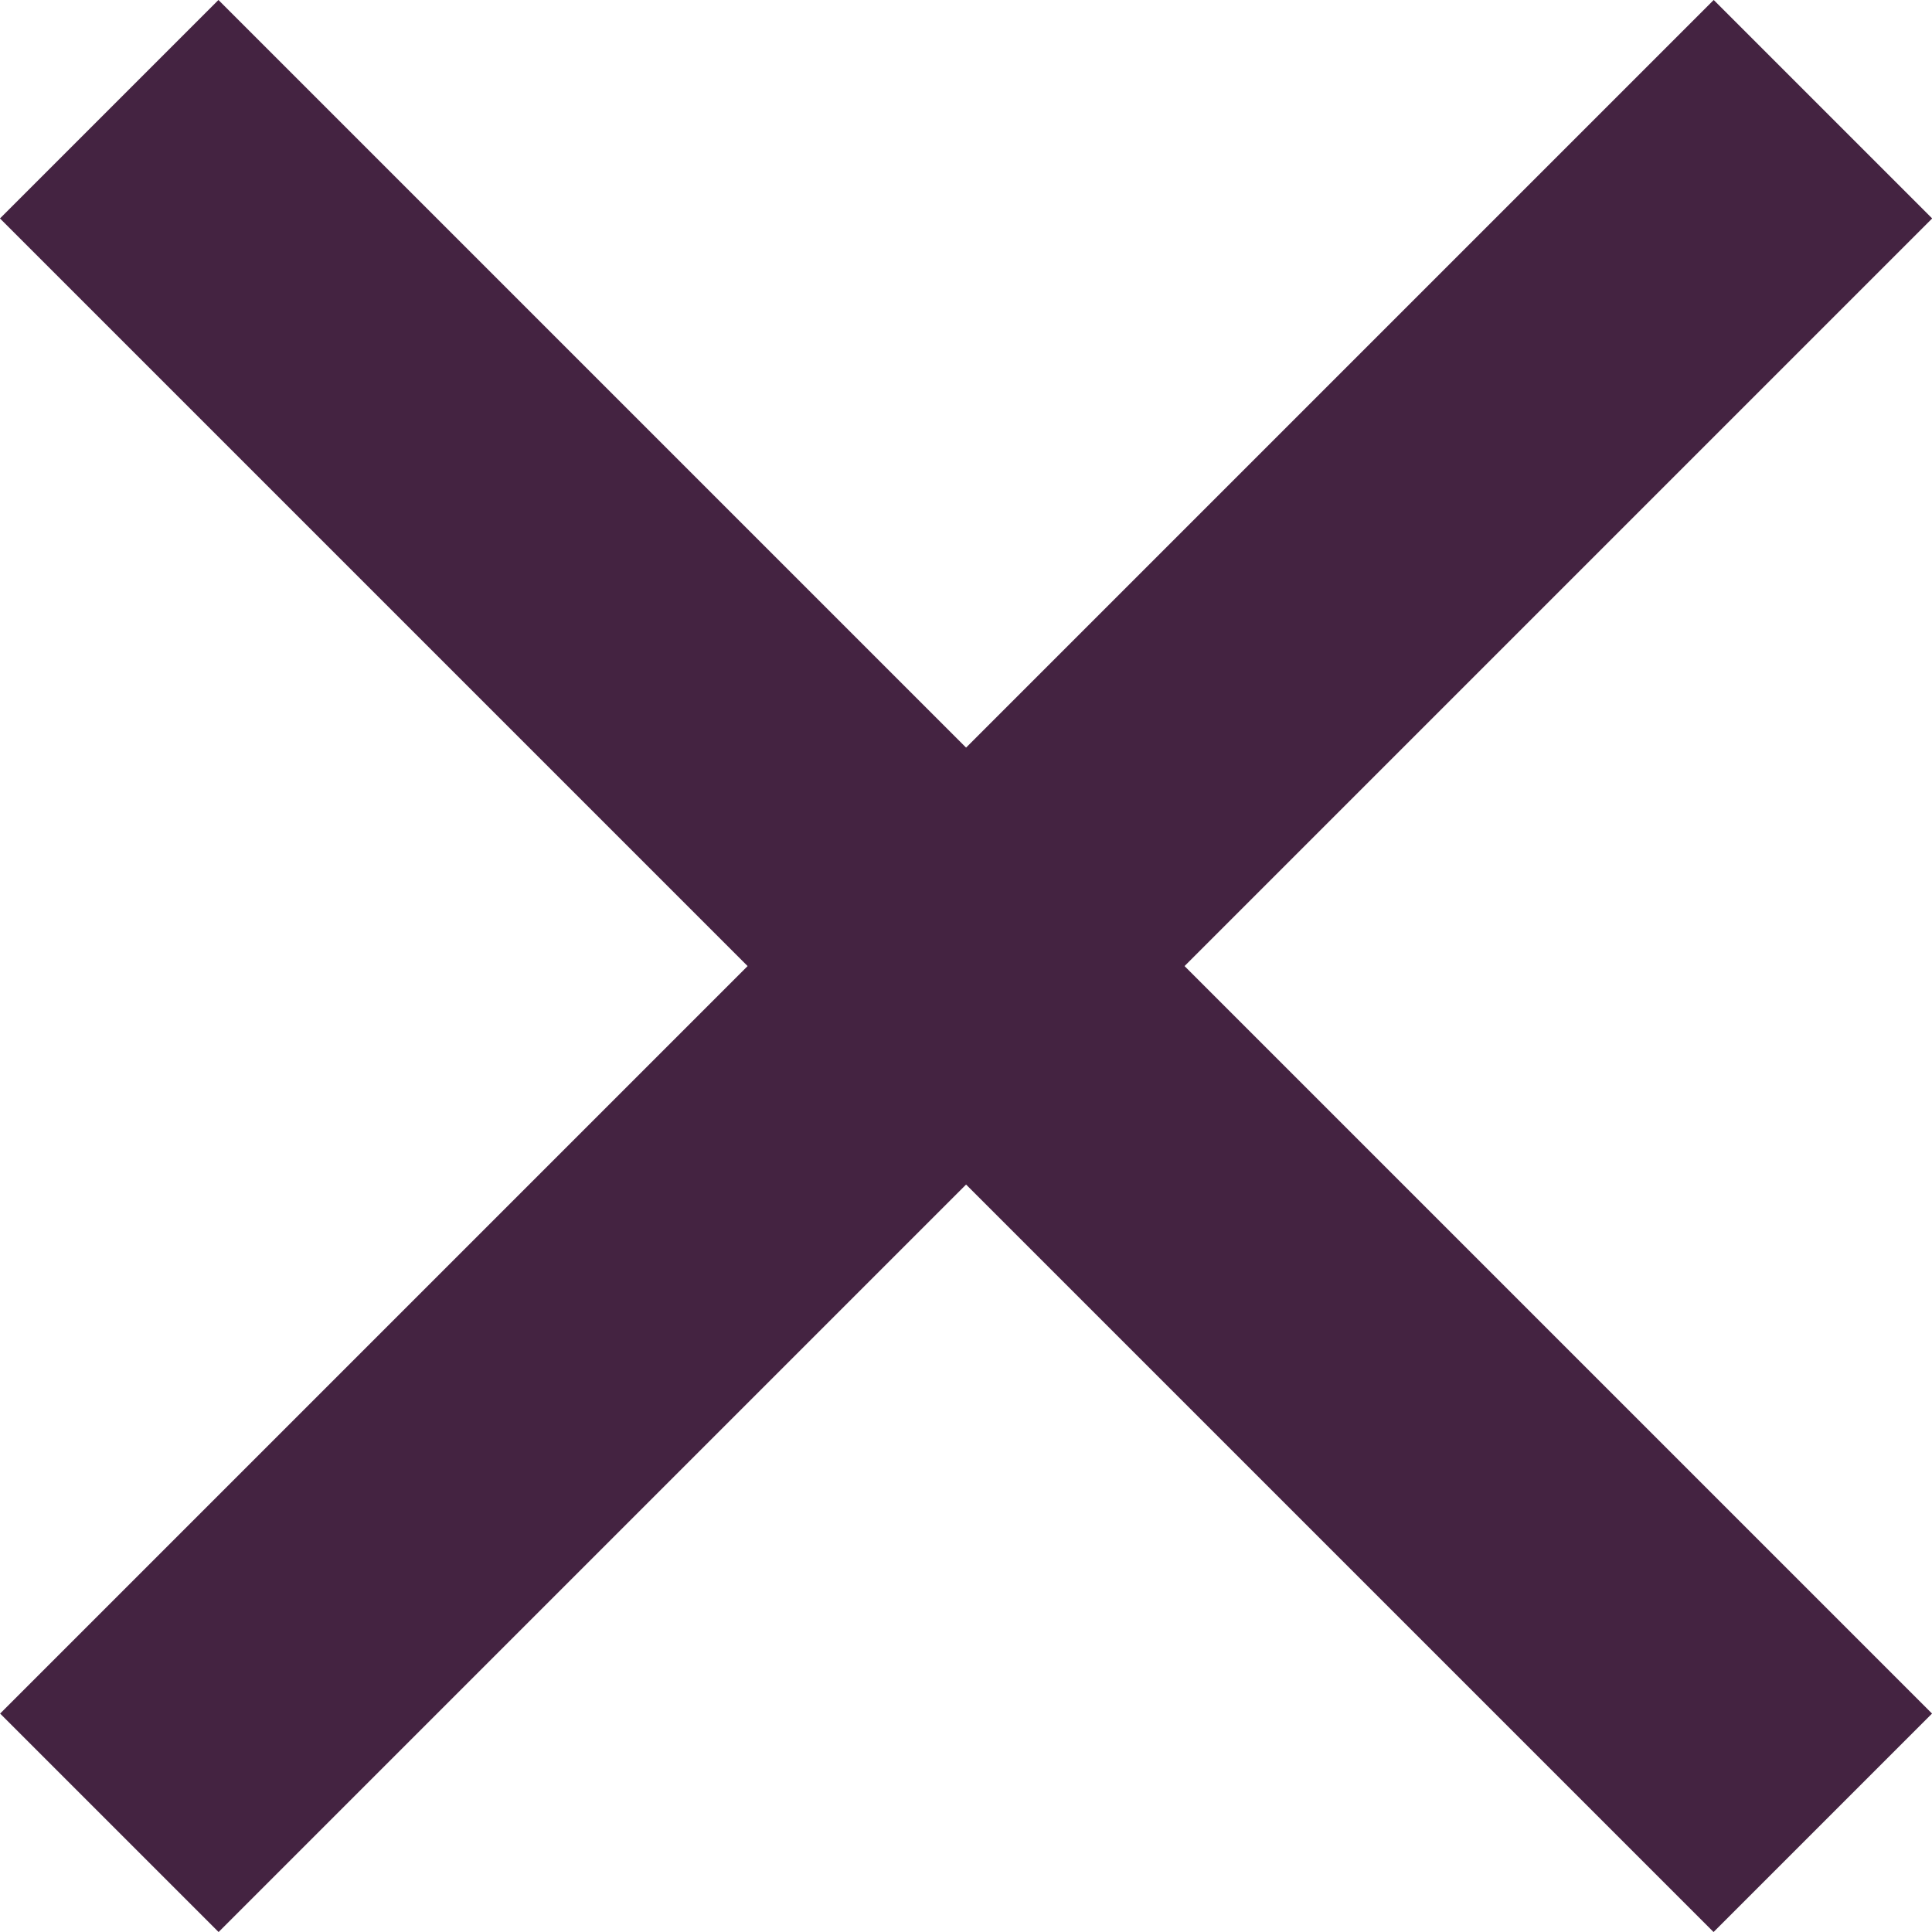 <svg xmlns="http://www.w3.org/2000/svg" width="12.507" height="12.508" viewBox="0 0 12.507 12.508"><g transform="translate(-329.402 -24.246)"><line x2="15.688" transform="translate(341.203 24.953) rotate(135)" fill="none" stroke="#442341" stroke-width="2"/><line x2="15.688" transform="translate(330.109 24.953) rotate(45)" fill="none" stroke="#442341" stroke-width="2"/></g></svg>